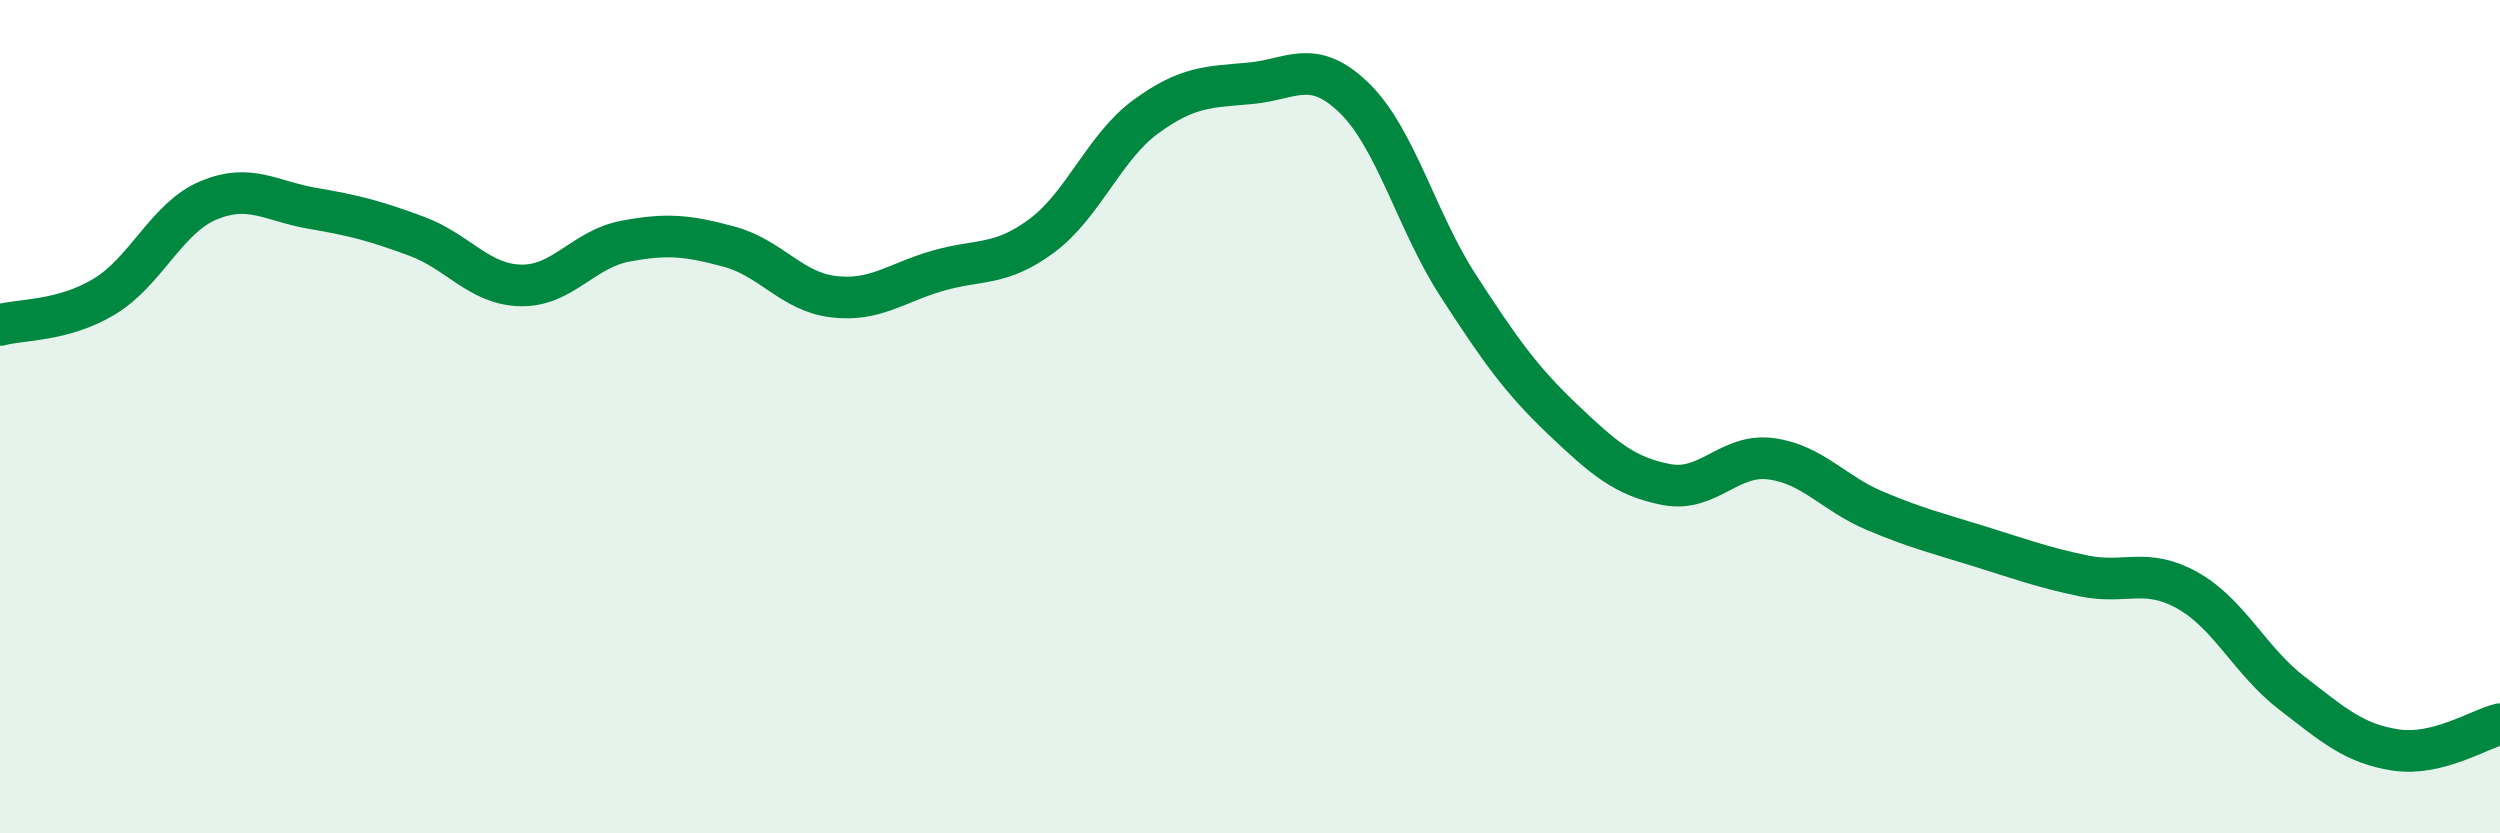 
    <svg width="60" height="20" viewBox="0 0 60 20" xmlns="http://www.w3.org/2000/svg">
      <path
        d="M 0,7.8 C 0.5,7.66 1.5,7.72 2.5,7.12 C 3.5,6.52 4,5.23 5,4.81 C 6,4.39 6.5,4.83 7.5,5 C 8.5,5.17 9,5.3 10,5.67 C 11,6.04 11.5,6.83 12.5,6.85 C 13.5,6.87 14,5.98 15,5.79 C 16,5.6 16.5,5.65 17.5,5.92 C 18.5,6.19 19,7 20,7.12 C 21,7.24 21.5,6.79 22.5,6.5 C 23.5,6.21 24,6.4 25,5.66 C 26,4.92 26.5,3.53 27.5,2.8 C 28.5,2.07 29,2.09 30,2 C 31,1.91 31.5,1.38 32.5,2.35 C 33.5,3.32 34,5.32 35,6.86 C 36,8.4 36.5,9.11 37.5,10.06 C 38.5,11.01 39,11.44 40,11.63 C 41,11.82 41.5,10.88 42.5,11.01 C 43.5,11.14 44,11.84 45,12.26 C 46,12.68 46.5,12.8 47.5,13.11 C 48.5,13.42 49,13.61 50,13.82 C 51,14.03 51.5,13.61 52.5,14.17 C 53.5,14.73 54,15.86 55,16.63 C 56,17.4 56.5,17.85 57.5,18 C 58.5,18.15 59.5,17.5 60,17.38L60 20L0 20Z"
        fill="#008740"
        opacity="0.1"
        stroke-linecap="round"
        stroke-linejoin="round"
      />
      <path
        d="M 0,7.8 C 0.5,7.66 1.5,7.72 2.5,7.12 C 3.5,6.52 4,5.23 5,4.81 C 6,4.39 6.5,4.83 7.5,5 C 8.5,5.17 9,5.3 10,5.67 C 11,6.04 11.5,6.83 12.5,6.85 C 13.5,6.87 14,5.98 15,5.79 C 16,5.6 16.5,5.65 17.5,5.92 C 18.5,6.19 19,7 20,7.12 C 21,7.24 21.5,6.79 22.5,6.5 C 23.5,6.21 24,6.4 25,5.66 C 26,4.92 26.5,3.53 27.5,2.8 C 28.5,2.07 29,2.09 30,2 C 31,1.91 31.5,1.38 32.5,2.35 C 33.5,3.32 34,5.32 35,6.86 C 36,8.4 36.5,9.11 37.5,10.06 C 38.5,11.01 39,11.44 40,11.63 C 41,11.82 41.5,10.88 42.5,11.01 C 43.5,11.14 44,11.84 45,12.26 C 46,12.68 46.5,12.8 47.5,13.11 C 48.5,13.42 49,13.61 50,13.82 C 51,14.03 51.5,13.61 52.5,14.17 C 53.5,14.73 54,15.86 55,16.63 C 56,17.4 56.5,17.85 57.5,18 C 58.5,18.15 59.5,17.5 60,17.38"
        stroke="#008740"
        stroke-width="1"
        fill="none"
        stroke-linecap="round"
        stroke-linejoin="round"
      />
    </svg>
  